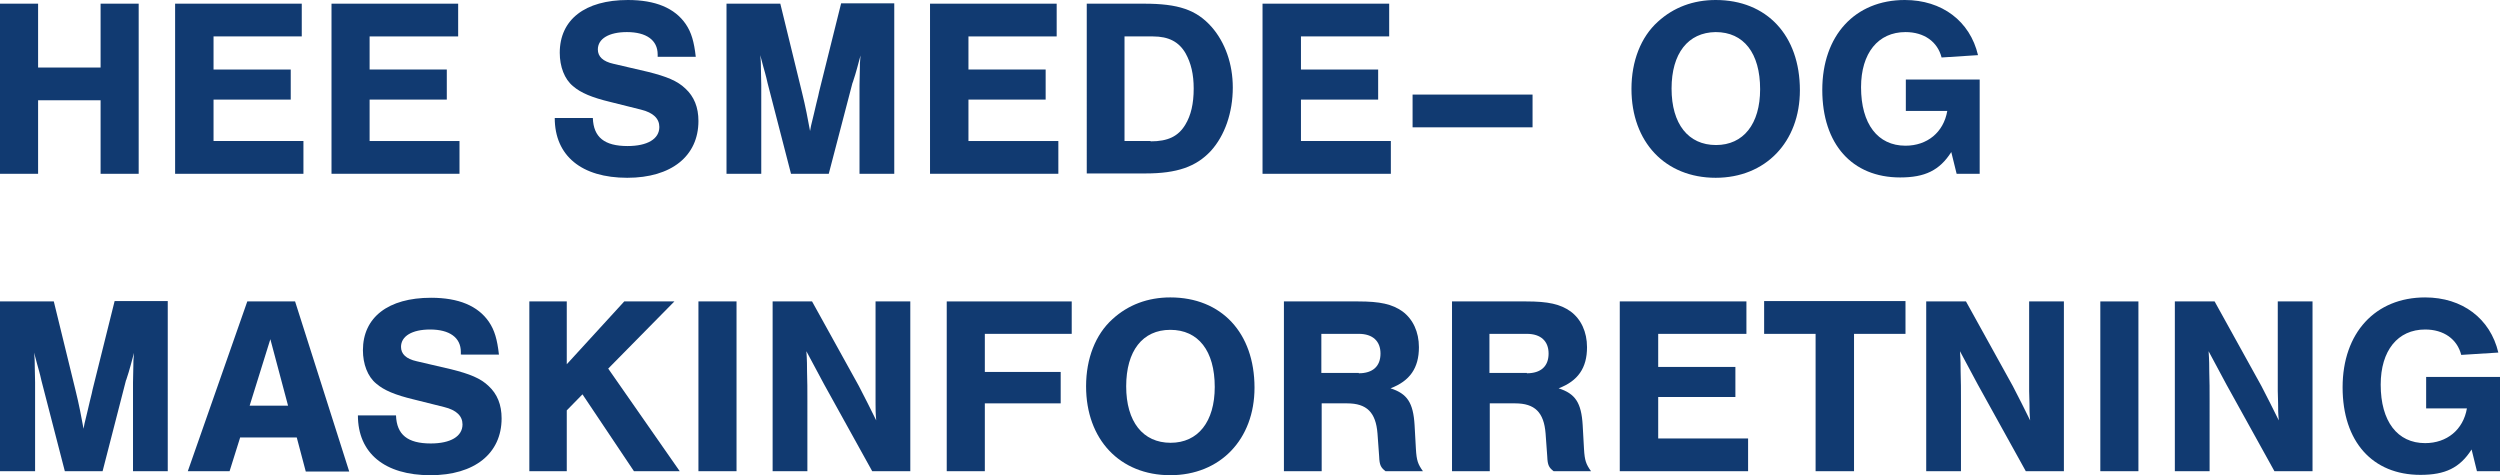 <?xml version="1.0" encoding="utf-8"?>
<!-- Generator: Adobe Illustrator 27.0.0, SVG Export Plug-In . SVG Version: 6.00 Build 0)  -->
<svg version="1.1" id="Layer_1" xmlns="http://www.w3.org/2000/svg" xmlns:xlink="http://www.w3.org/1999/xlink" x="0px" y="0px"
	 viewBox="0 0 748.1 142.2" style="enable-background:new 0 0 748.1 142.2;" xml:space="preserve">
<style type="text/css">
	.st0{fill:#113A71;}
</style>
<g>
	<path class="st0" d="M11.4,30v22H0V1.1h11.4v19.1h18.7V1.1h11.4V52H30.1V30H11.4z"/>
	<path class="st0" d="M90.3,10.9H63.9v9.9H87v9H63.9v12.4h26.9V52H52.4V1.1h37.9V10.9z"/>
	<path class="st0" d="M137.1,10.9h-26.5v9.9h23.1v9h-23.1v12.4h26.9V52H99.2V1.1h37.9V10.9z"/>
	<path class="st0" d="M196.8,17.1v-0.8c0-4.3-3.4-6.7-9.2-6.7c-5.4,0-8.7,2-8.7,5.2c0,2.1,1.5,3.6,4.7,4.3l10.3,2.4
		c5.6,1.4,8.8,2.7,11.2,5c2.6,2.4,3.9,5.6,3.9,9.7c0,10.5-8.1,17-21.3,17c-13.7,0-21.7-6.6-21.7-17.9h11.4c0.2,5.8,3.5,8.4,10.4,8.4
		c5.9,0,9.5-2.1,9.5-5.7c0-2.5-1.8-4.3-5.5-5.2l-9.2-2.3c-5.4-1.3-8.8-2.7-11.1-4.7c-2.6-2.1-4-5.9-4-10C167.5,5.9,175,0,187.9,0
		c8.2,0,14,2.4,17.3,7.2c1.7,2.5,2.5,5.3,3,9.8H196.8z"/>
	<path class="st0" d="M236.7,52l-7-27.1c-0.5-2.3-1-3.9-1.3-5c-0.4-1.6-0.5-1.9-0.9-3.4c0.2,1.8,0.2,3.1,0.2,4l0.1,4.9V52h-10.4V1.1
		h16.1l6.5,26.6c1,4,1.8,8.2,2.4,11.5c0.2-1,0.3-1.5,0.3-1.6l0.8-3.3c0.2-0.9,0.5-2.1,0.8-3.4c0.4-1.6,0.8-3.2,0.8-3.4l6.6-26.5
		h15.9V52h-10.4V25.5l0.1-4.9c0-1,0-2.1,0.2-4c-0.8,3.1-1.4,5.1-1.6,5.8c-0.5,1.4-0.7,2.4-0.8,2.4L248,52H236.7z"/>
	<path class="st0" d="M316.3,10.9h-26.5v9.9h23.1v9h-23.1v12.4h26.9V52h-38.4V1.1h37.9V10.9z"/>
	<path class="st0" d="M325.1,1.1h17.2c10.3,0,15.7,1.8,20.3,7c4,4.6,6.3,11,6.3,18.1c0,7.5-2.4,14.4-6.6,19
		c-4.4,4.7-10.1,6.7-19.5,6.7h-17.6V1.1z M344.3,42.3c5.2,0,8.3-1.5,10.4-5c1.7-2.8,2.5-6.3,2.5-10.8c0-4.3-0.8-7.6-2.4-10.5
		c-2-3.5-5.1-5.1-9.8-5.1h-8.5v31.3H344.3z"/>
	<path class="st0" d="M415.8,10.9h-26.5v9.9h23.1v9h-23.1v12.4h26.9V52h-38.4V1.1h37.9V10.9z"/>
	<path class="st0" d="M458.6,38.1h-35.9v-9.8h35.9V38.1z"/>
	<path class="st0" d="M538.6,27c0,15.5-10.3,26.2-25.2,26.2c-15.1,0-25.2-10.7-25.2-26.6c0-8.3,2.8-15.5,7.9-20.1
		c4.7-4.3,10.6-6.5,17.3-6.5C528.7,0,538.6,10.6,538.6,27z M500.2,26.5c0,10.6,5,16.9,13.3,16.9c8.2,0,13.2-6.3,13.2-16.7
		c0-10.8-4.9-17.1-13.3-17.1C505.1,9.7,500.2,16,500.2,26.5z"/>
	<path class="st0" d="M592.4,23.9V52h-6.9l-1.6-6.5c-3.5,5.5-7.9,7.6-15.3,7.6c-14.4,0-23.3-10-23.3-26.2c0-16.3,9.8-26.9,24.7-26.9
		c11.1,0,19.5,6.3,21.9,16.5L581,17.2c-1.2-4.7-5.2-7.6-10.8-7.6c-8.2,0-13.3,6.3-13.3,16.5c0,11,5,17.5,13.3,17.5
		c6.5,0,11.4-4,12.5-10.4h-12.4v-9.4H592.4z"/>
	<path class="st0" d="M19.4,141l-7-27.1c-0.5-2.3-1-3.9-1.3-5c-0.4-1.6-0.5-1.9-0.9-3.4c0.2,1.8,0.2,3.1,0.2,4l0.1,4.9V141H0V90.2
		h16.1l6.5,26.6c1,4,1.8,8.2,2.4,11.5c0.2-1,0.3-1.5,0.3-1.6l0.8-3.3c0.2-0.9,0.5-2.1,0.8-3.4c0.4-1.6,0.8-3.2,0.8-3.4l6.6-26.5
		h15.9V141H39.8v-26.5l0.1-4.9c0-1,0-2.1,0.2-4c-0.8,3.1-1.4,5.1-1.6,5.8c-0.5,1.4-0.7,2.4-0.8,2.4L30.7,141H19.4z"/>
	<path class="st0" d="M71.9,130.8L68.7,141H56.2L74,90.2h14.3l16.2,50.9h-13l-2.7-10.2H71.9z M80.9,101.5l-6.2,19.9h11.5L80.9,101.5
		z"/>
	<path class="st0" d="M137.9,106.1v-0.8c0-4.3-3.4-6.7-9.2-6.7c-5.4,0-8.7,2-8.7,5.2c0,2.1,1.5,3.6,4.7,4.3l10.3,2.4
		c5.6,1.4,8.8,2.7,11.2,5c2.6,2.4,3.9,5.6,3.9,9.7c0,10.5-8.1,17-21.3,17c-13.7,0-21.7-6.6-21.7-17.9h11.4c0.2,5.8,3.5,8.4,10.4,8.4
		c5.9,0,9.5-2.1,9.5-5.7c0-2.5-1.8-4.3-5.5-5.2l-9.2-2.3c-5.4-1.3-8.8-2.7-11.1-4.7c-2.6-2.1-4-5.9-4-10c0-9.8,7.5-15.7,20.4-15.7
		c8.2,0,14,2.4,17.3,7.2c1.7,2.5,2.5,5.3,3,9.8H137.9z"/>
	<path class="st0" d="M203.4,141h-13.7l-15.4-23l-4.7,4.8V141h-11.2V90.2h11.2v18.8l17.2-18.8h15l-19.8,20.1L203.4,141z"/>
	<path class="st0" d="M220.4,141h-11.4V90.2h11.4V141z"/>
	<path class="st0" d="M261,141l-14.4-26l-5.3-9.9c0.2,2.7,0.2,4.6,0.2,6.1c0.1,2.7,0.1,5.7,0.1,8.9V141h-10.4V90.2H243l14,25.3
		c2,3.8,3.3,6.5,5.2,10.3c-0.2-2.1-0.2-3.4-0.2-5L262,117v-3.7V90.2h10.4V141H261z"/>
	<path class="st0" d="M320.6,99.9h-25.9v11.4h22.7v9.4h-22.7V141h-11.4V90.2h37.4V99.9z"/>
	<path class="st0" d="M375.4,116c0,15.5-10.3,26.2-25.2,26.2c-15.1,0-25.2-10.7-25.2-26.6c0-8.3,2.8-15.5,7.9-20.1
		c4.7-4.3,10.6-6.5,17.3-6.5C365.5,89,375.4,99.6,375.4,116z M337,115.6c0,10.6,5,16.9,13.3,16.9c8.2,0,13.2-6.3,13.2-16.7
		c0-10.8-4.9-17.1-13.3-17.1C341.9,98.7,337,105,337,115.6z"/>
	<path class="st0" d="M395.4,141h-11.2V90.2h22.2c6.6,0,10.2,0.8,13.3,3c3.1,2.3,4.9,6.1,4.9,10.7c0,6.2-2.7,10.1-8.5,12.3
		c5,1.6,6.8,4.3,7.2,11l0.4,7.2c0.2,3.4,0.6,4.5,2.1,6.6h-11.2c-1.4-1.1-1.8-1.8-1.9-4.4l-0.5-6.9c-0.5-6.3-3.2-9-9.1-9h-7.6V141z
		 M406.6,111.7c4.2,0,6.5-2.1,6.5-5.9c0-3.7-2.3-5.9-6.5-5.9h-11.2v11.7H406.6z"/>
	<path class="st0" d="M445.7,141h-11.2V90.2h22.2c6.6,0,10.2,0.8,13.3,3c3.1,2.3,4.9,6.1,4.9,10.7c0,6.2-2.7,10.1-8.5,12.3
		c5,1.6,6.8,4.3,7.2,11l0.4,7.2c0.2,3.4,0.6,4.5,2.1,6.6h-11.2c-1.4-1.1-1.8-1.8-1.9-4.4l-0.5-6.9c-0.5-6.3-3.2-9-9.1-9h-7.6V141z
		 M456.9,111.7c4.2,0,6.5-2.1,6.5-5.9c0-3.7-2.3-5.9-6.5-5.9h-11.2v11.7H456.9z"/>
	<path class="st0" d="M522.7,99.9h-26.5v9.9h23.1v9h-23.1v12.4h26.9v9.8h-38.4V90.2h37.9V99.9z"/>
	<path class="st0" d="M554.7,141h-11.4V99.9h-15.4v-9.8h42.3v9.8h-15.4V141z"/>
	<path class="st0" d="M606.2,141l-14.4-26l-5.3-9.9c0.2,2.7,0.2,4.6,0.2,6.1c0.1,2.7,0.1,5.7,0.1,8.9V141h-10.4V90.2h11.9l14,25.3
		c2,3.8,3.3,6.5,5.2,10.3c-0.2-2.1-0.2-3.4-0.2-5l-0.1-3.8v-3.7V90.2h10.4V141H606.2z"/>
	<path class="st0" d="M639.9,141h-11.4V90.2h11.4V141z"/>
	<path class="st0" d="M680.6,141l-14.4-26l-5.3-9.9c0.2,2.7,0.2,4.6,0.2,6.1c0.1,2.7,0.1,5.7,0.1,8.9V141h-10.4V90.2h11.9l14,25.3
		c2,3.8,3.3,6.5,5.2,10.3c-0.2-2.1-0.2-3.4-0.2-5l-0.1-3.8v-3.7V90.2H692V141H680.6z"/>
	<path class="st0" d="M748.1,112.9V141h-6.9l-1.6-6.5c-3.5,5.5-7.9,7.6-15.3,7.6c-14.4,0-23.3-10-23.3-26.2
		c0-16.3,9.8-26.9,24.7-26.9c11.1,0,19.5,6.3,21.9,16.5l-11.1,0.7c-1.2-4.7-5.2-7.6-10.8-7.6c-8.2,0-13.3,6.3-13.3,16.5
		c0,11,5,17.5,13.3,17.5c6.5,0,11.4-4,12.5-10.4H726v-9.4H748.1z"/>
</g>
</svg>
